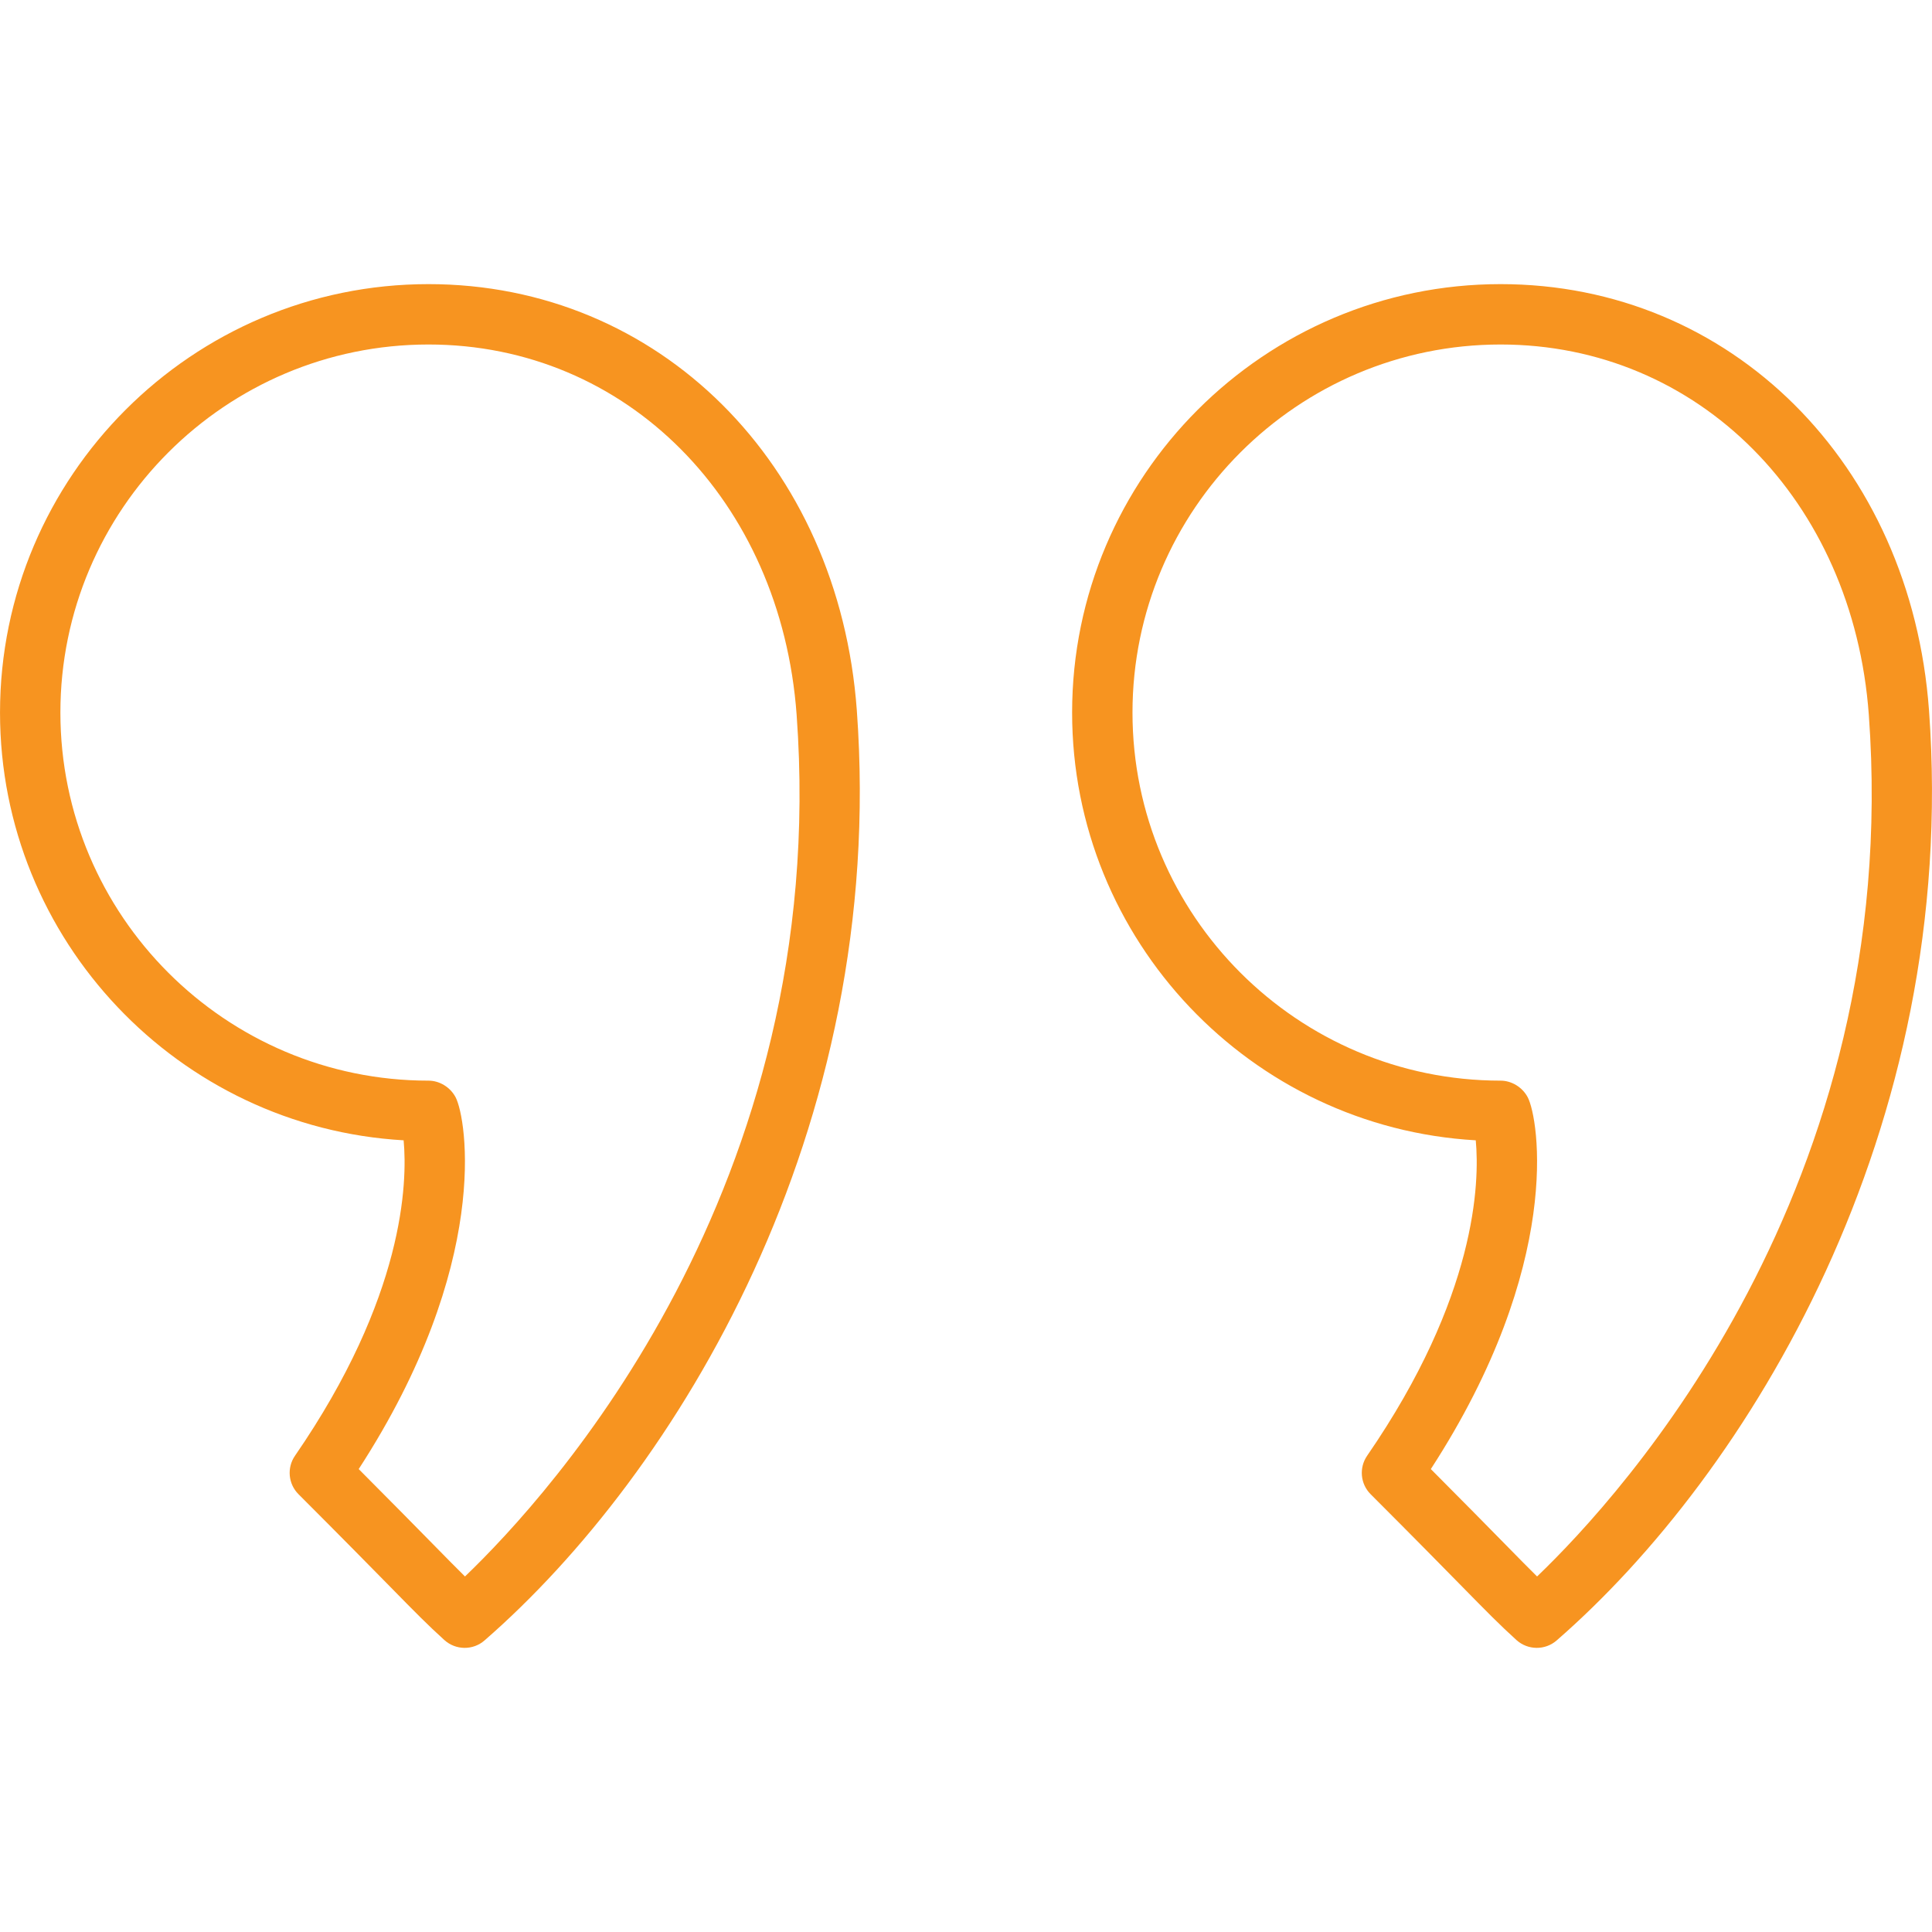 <svg width="512" height="512" viewBox="0 0 512 512" fill="none" xmlns="http://www.w3.org/2000/svg">
<path d="M106.966 302.195C107.997 313.343 107.209 343.648 78.177 385.788C75.981 388.968 76.38 393.257 79.107 395.984C90.943 407.82 98.271 415.288 103.411 420.515C110.169 427.406 113.255 430.546 117.771 434.64C120.786 437.351 125.349 437.398 128.396 434.741C178.997 390.71 235.201 299.726 227.068 188.257C222.302 122.804 174.56 75.296 113.552 75.296C50.943 75.296 0.005 126.226 0.005 188.836C0.005 249.234 47.411 298.765 106.966 302.195ZM113.552 91.296C165.943 91.296 206.966 132.562 211.114 189.413C211.114 189.413 211.114 189.413 211.114 189.421C220.263 314.788 145.74 396.218 123.224 417.78C121.029 415.616 118.521 413.07 114.825 409.304C110.373 404.773 104.278 398.57 95.06 389.32C130.302 335.023 123.653 296.336 120.74 290.788C119.357 288.156 116.521 286.382 113.552 286.382C59.763 286.382 16.005 242.624 16.005 188.836C16.005 135.054 59.763 91.296 113.552 91.296Z" fill="#F79420"/>
<path d="M391.091 302.195C392.13 313.312 391.364 343.593 362.302 385.788C360.114 388.968 360.505 393.257 363.232 395.984C375.044 407.796 382.364 415.257 387.497 420.484C394.278 427.39 397.372 430.539 401.888 434.64C404.904 437.351 409.466 437.39 412.512 434.749C463.114 390.718 519.325 299.749 511.208 188.257V188.249C506.427 122.804 458.677 75.296 397.669 75.296C335.06 75.296 284.122 126.226 284.122 188.836C284.122 249.241 331.528 298.78 391.091 302.195ZM397.669 91.296C450.052 91.296 491.099 132.562 495.255 189.421V189.413C504.38 314.812 429.856 396.226 407.341 417.78C405.138 415.616 402.622 413.054 398.919 409.28C394.474 404.749 388.388 398.554 379.184 389.32C414.427 335.015 407.778 296.336 404.864 290.796C403.481 288.164 400.638 286.382 397.669 286.382C343.88 286.382 300.122 242.624 300.122 188.836C300.122 135.054 343.88 91.296 397.669 91.296Z" fill="#F79420"/>
</svg>
